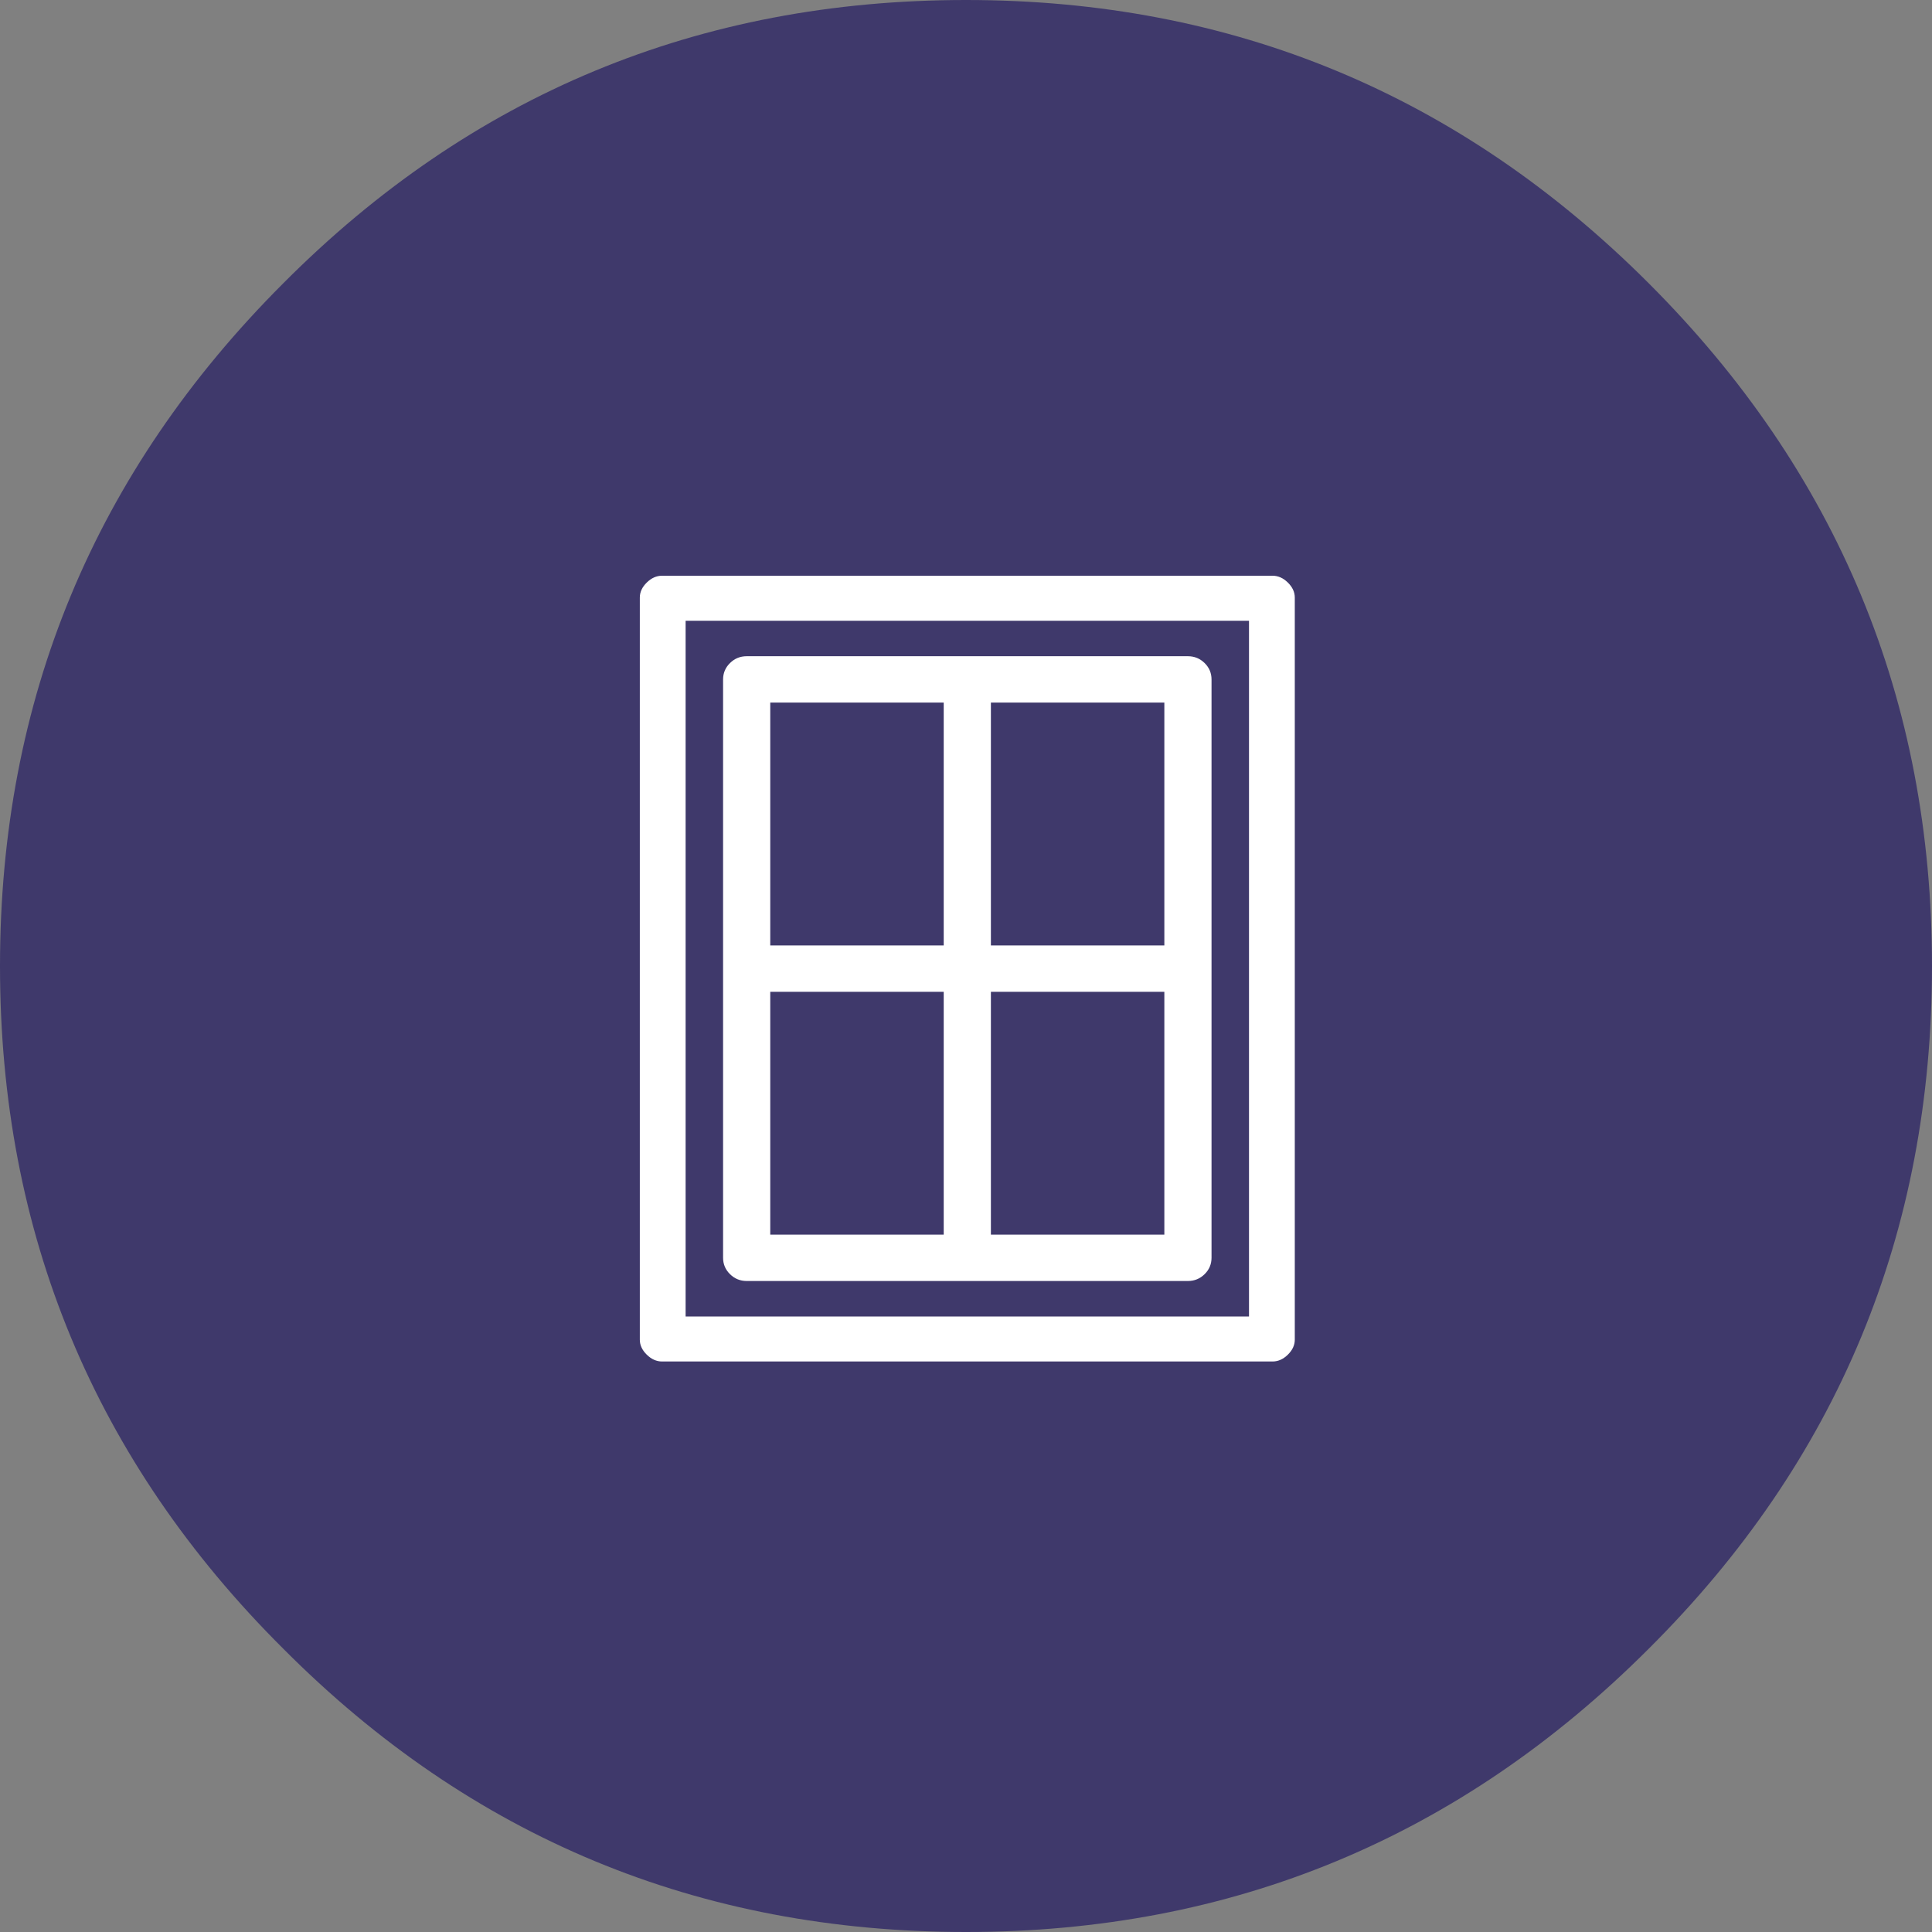 
<svg xmlns="http://www.w3.org/2000/svg" version="1.1" xmlns:xlink="http://www.w3.org/1999/xlink" preserveAspectRatio="none" x="0px" y="0px" width="74px" height="74px" viewBox="0 0 74 74">
<rect x="0" y="0" width="74" height="74" fill="#808080" stroke="none"/>
<defs>
<g id="Layer1_0_FILL">
<path fill="#3F396B" stroke="none" d="
M 74 37
Q 74 21.7 63.15 10.85 52.3 0 37 0 21.65 0 10.85 10.85 0 21.7 0 37 0 52.35 10.85 63.15 21.65 74 37 74 52.3 74 63.15 63.15 74 52.35 74 37 Z"/>
</g>

<g id="Symbol_3_0_Layer0_0_FILL">
<path fill="#FFFFFF" stroke="none" d="
M 11.55 -14.15
Q 11.3 -14.4 11 -14.4
L -11 -14.4
Q -11.3 -14.4 -11.55 -14.15 -11.8 -13.9 -11.8 -13.6
L -11.8 13.6
Q -11.8 13.9 -11.55 14.15 -11.3 14.4 -11 14.4
L 11 14.4
Q 11.3 14.4 11.55 14.15 11.8 13.9 11.8 13.6
L 11.8 -13.6
Q 11.8 -13.9 11.55 -14.15
M -10.15 -12.75
L 10.15 -12.75 10.15 12.75 -10.15 12.75 -10.15 -12.75
M 8.8 -10.6
Q 8.799 -10.952 8.55 -11.2 8.302 -11.449 7.95 -11.45
L -7.95 -11.45
Q -8.302 -11.449 -8.55 -11.2 -8.799 -10.952 -8.8 -10.6
L -8.8 10.6
Q -8.799 10.952 -8.55 11.2 -8.302 11.449 -7.95 11.45
L 7.95 11.45
Q 8.302 11.449 8.55 11.2 8.799 10.952 8.8 10.6
L 8.8 -10.6
M 7.1 -9.75
L 7.1 -0.85 0.85 -0.85 0.85 -9.75 7.1 -9.75
M -7.1 -9.75
L -0.85 -9.75 -0.85 -0.85 -7.1 -0.85 -7.1 -9.75
M -0.85 9.75
L -7.1 9.75 -7.1 0.85 -0.85 0.85 -0.85 9.75
M 7.1 0.85
L 7.1 9.75 0.85 9.75 0.85 0.85 7.1 0.85 Z"/>
</g>
</defs>

<g transform="matrix( 1, 0, 0, 1, 0,0) ">
<use xlink:href="#Layer1_0_FILL"/>
</g>

<g transform="matrix( 1.063, 0, 0, 1.045, 37.05,37.1) ">
<g transform="matrix( 1, 0, 0, 1, 0,0) ">
<use xlink:href="#Symbol_3_0_Layer0_0_FILL"/>
</g>
</g>
</svg>
